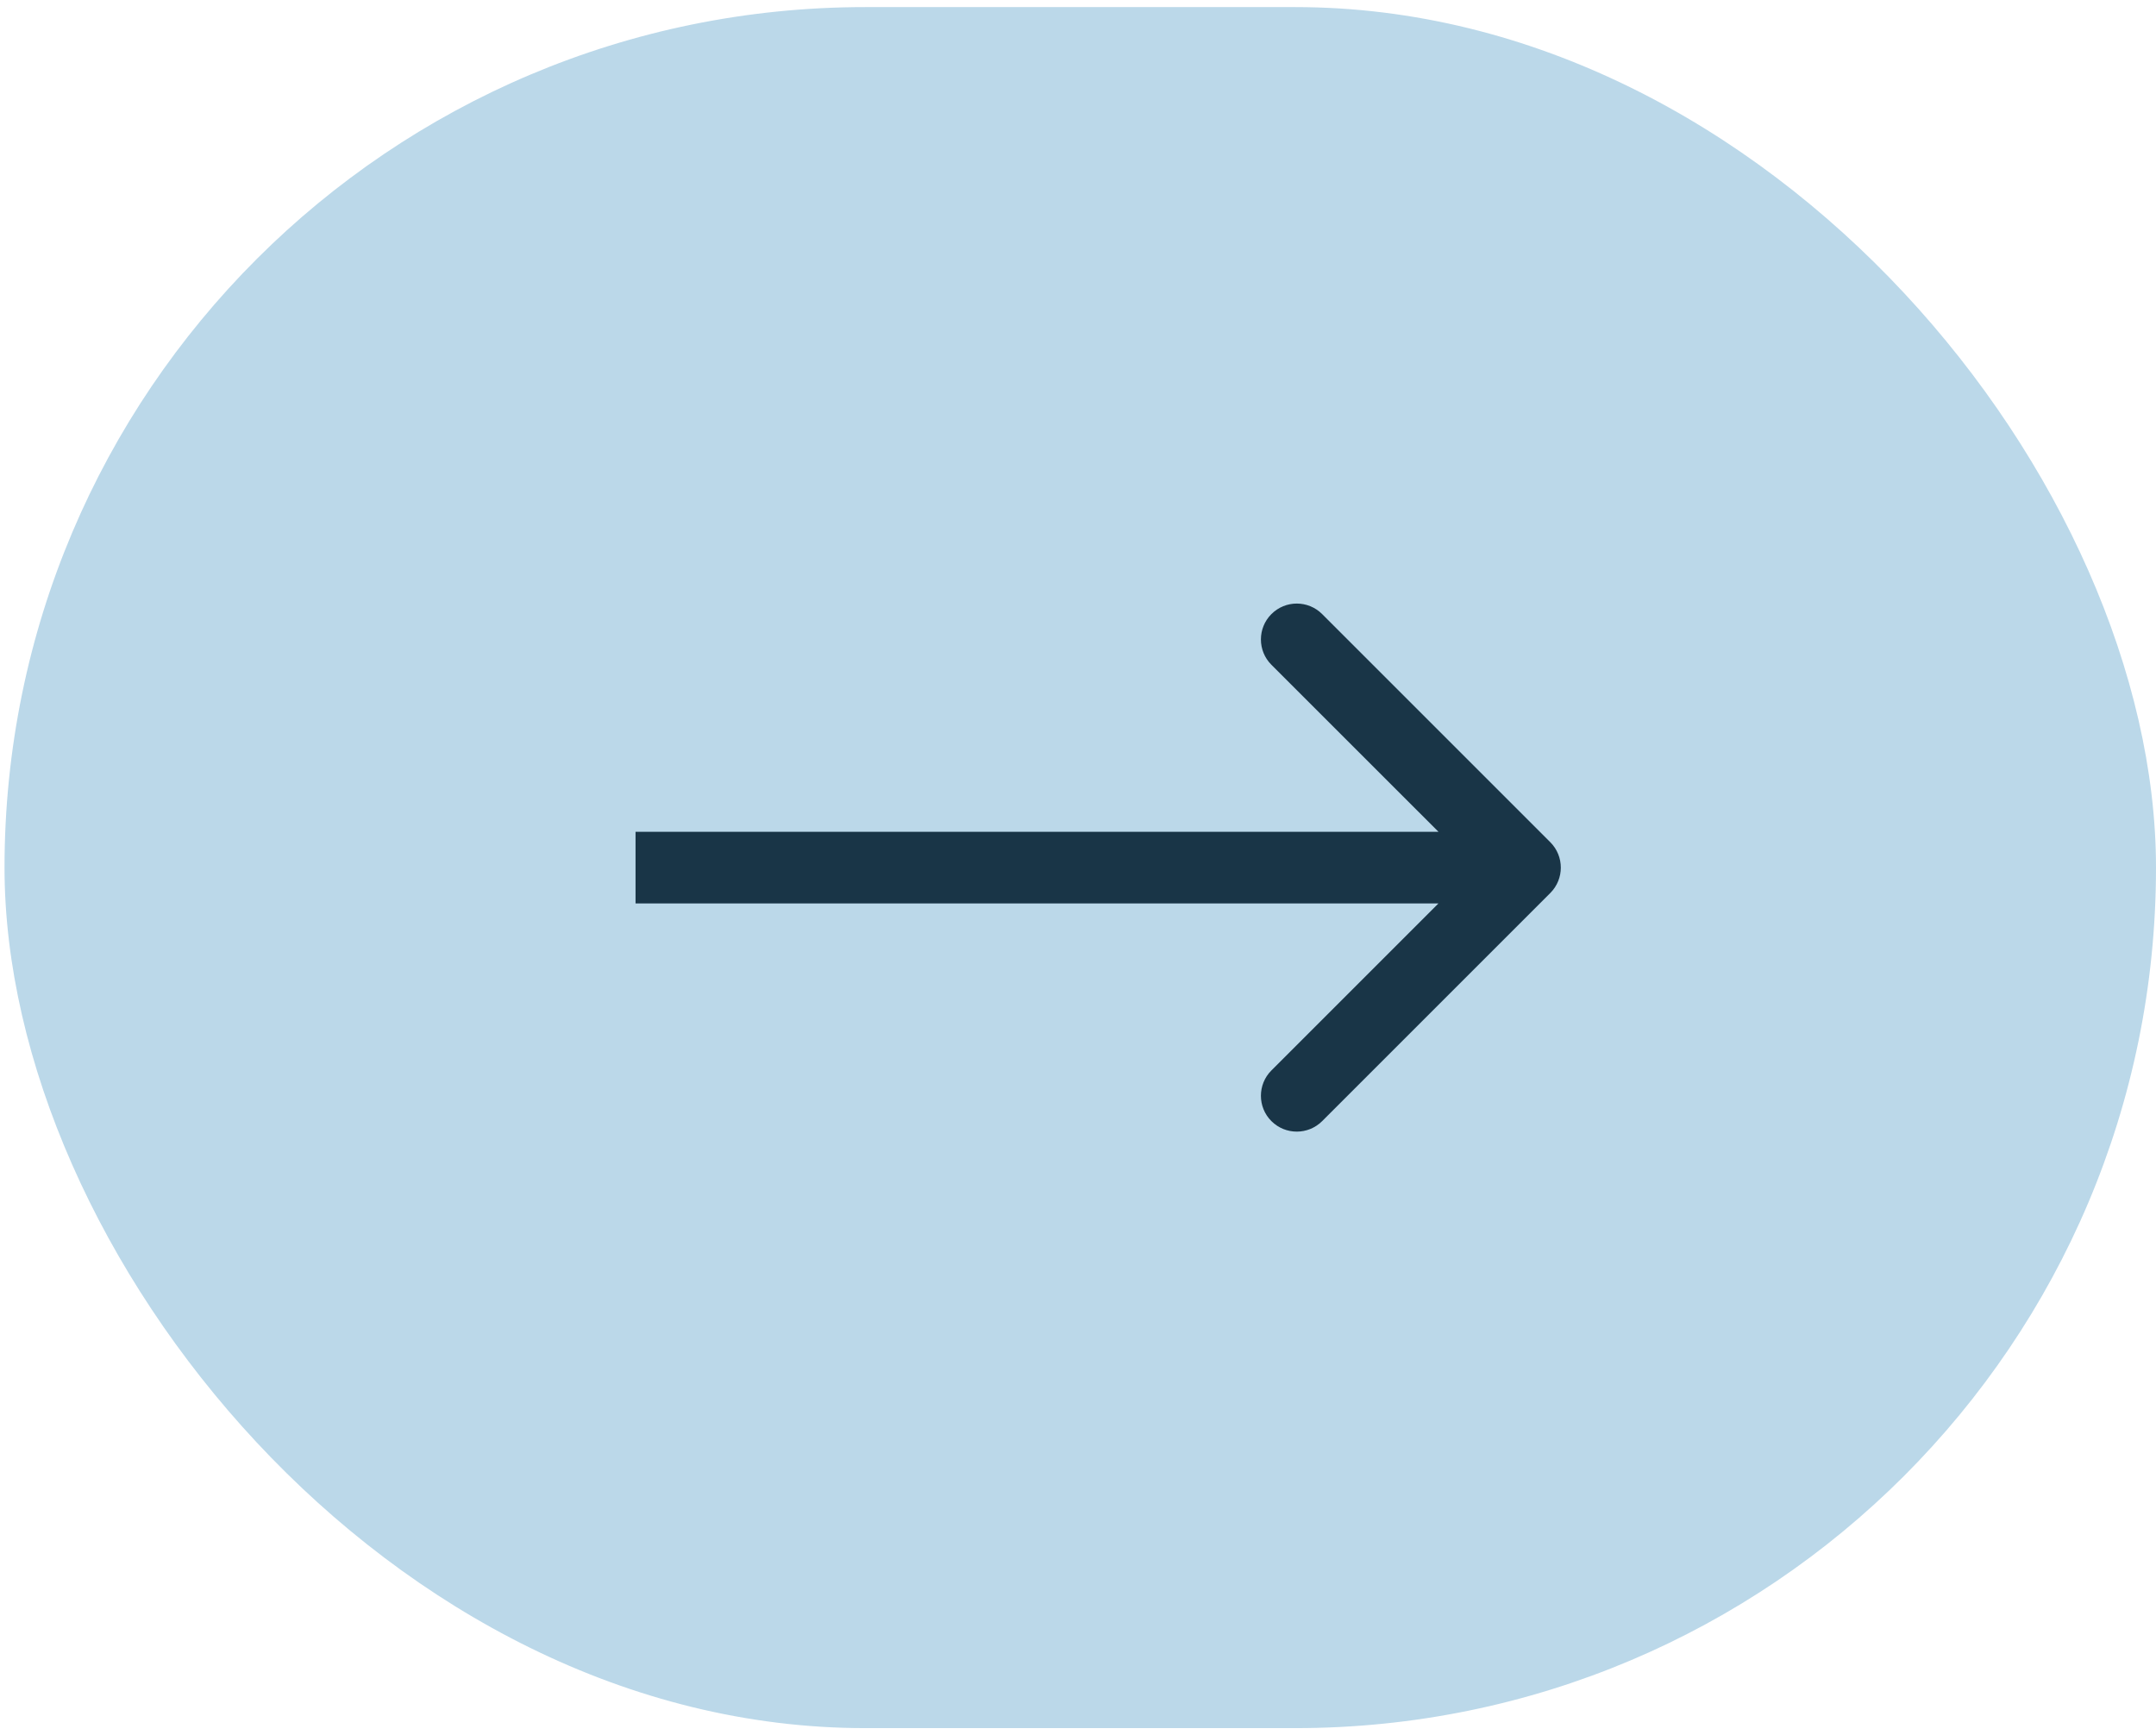 <svg xmlns="http://www.w3.org/2000/svg" width="41" height="33" viewBox="0 0 41 33" fill="none"><rect x="0.086" y="0.135" width="40.914" height="32.731" rx="16.366" fill="#BBD8E9"></rect><path d="M29.482 16.983C29.748 16.716 29.748 16.285 29.482 16.018L25.143 11.679C24.876 11.412 24.445 11.412 24.178 11.679C23.912 11.945 23.912 12.377 24.178 12.643L28.036 16.5L24.178 20.358C23.912 20.624 23.912 21.056 24.178 21.322C24.445 21.588 24.876 21.588 25.143 21.322L29.482 16.983ZM12.086 17.182H29V15.819H12.086V17.182Z" fill="#193547"></path></svg>